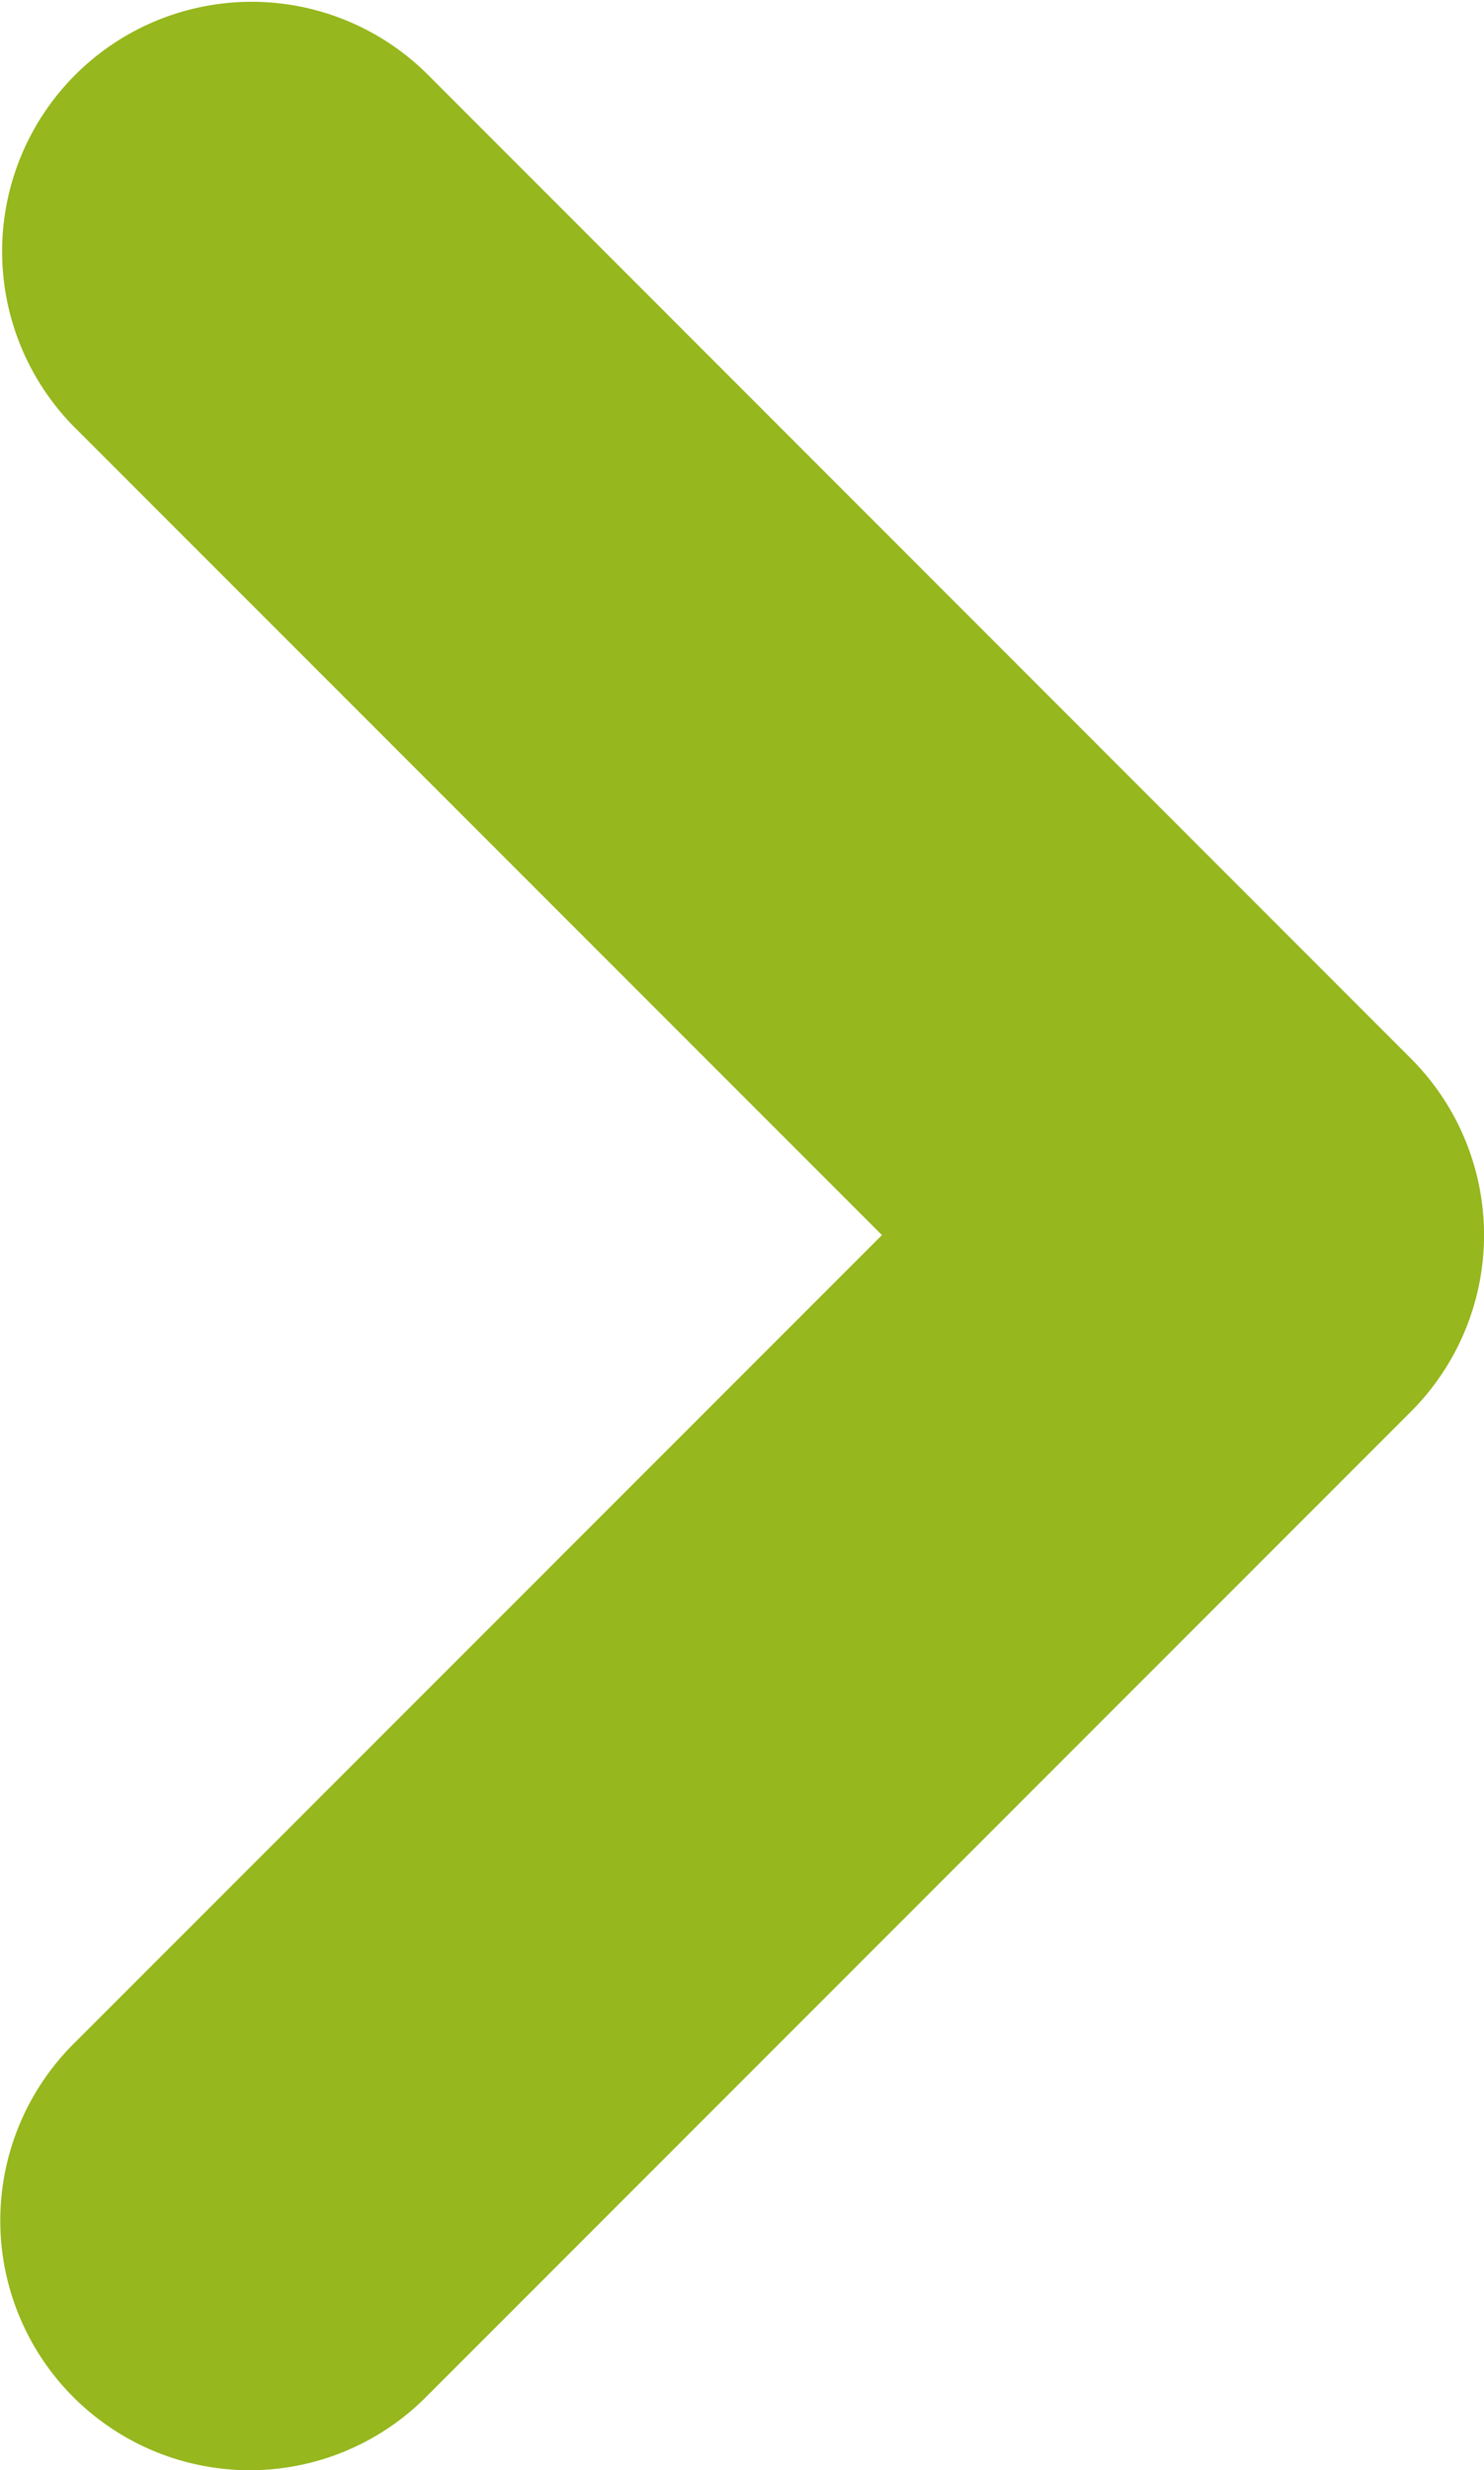 <?xml version="1.0" encoding="UTF-8"?>
<svg xmlns="http://www.w3.org/2000/svg" width="24.866" height="41.371" viewBox="0 0 24.866 41.371">
  <path id="Tracé_6370" data-name="Tracé 6370" d="M4751,3072.565a4.181,4.181,0,0,1-2.957-7.137l13.549-13.549-13.549-13.549a4.181,4.181,0,0,1,5.913-5.912l16.5,16.505a4.18,4.18,0,0,1,0,5.912l-16.5,16.5A4.169,4.169,0,0,1,4751,3072.565Z" transform="translate(-4746.814 -3031.194)" fill="#96b71d"></path>
</svg>
